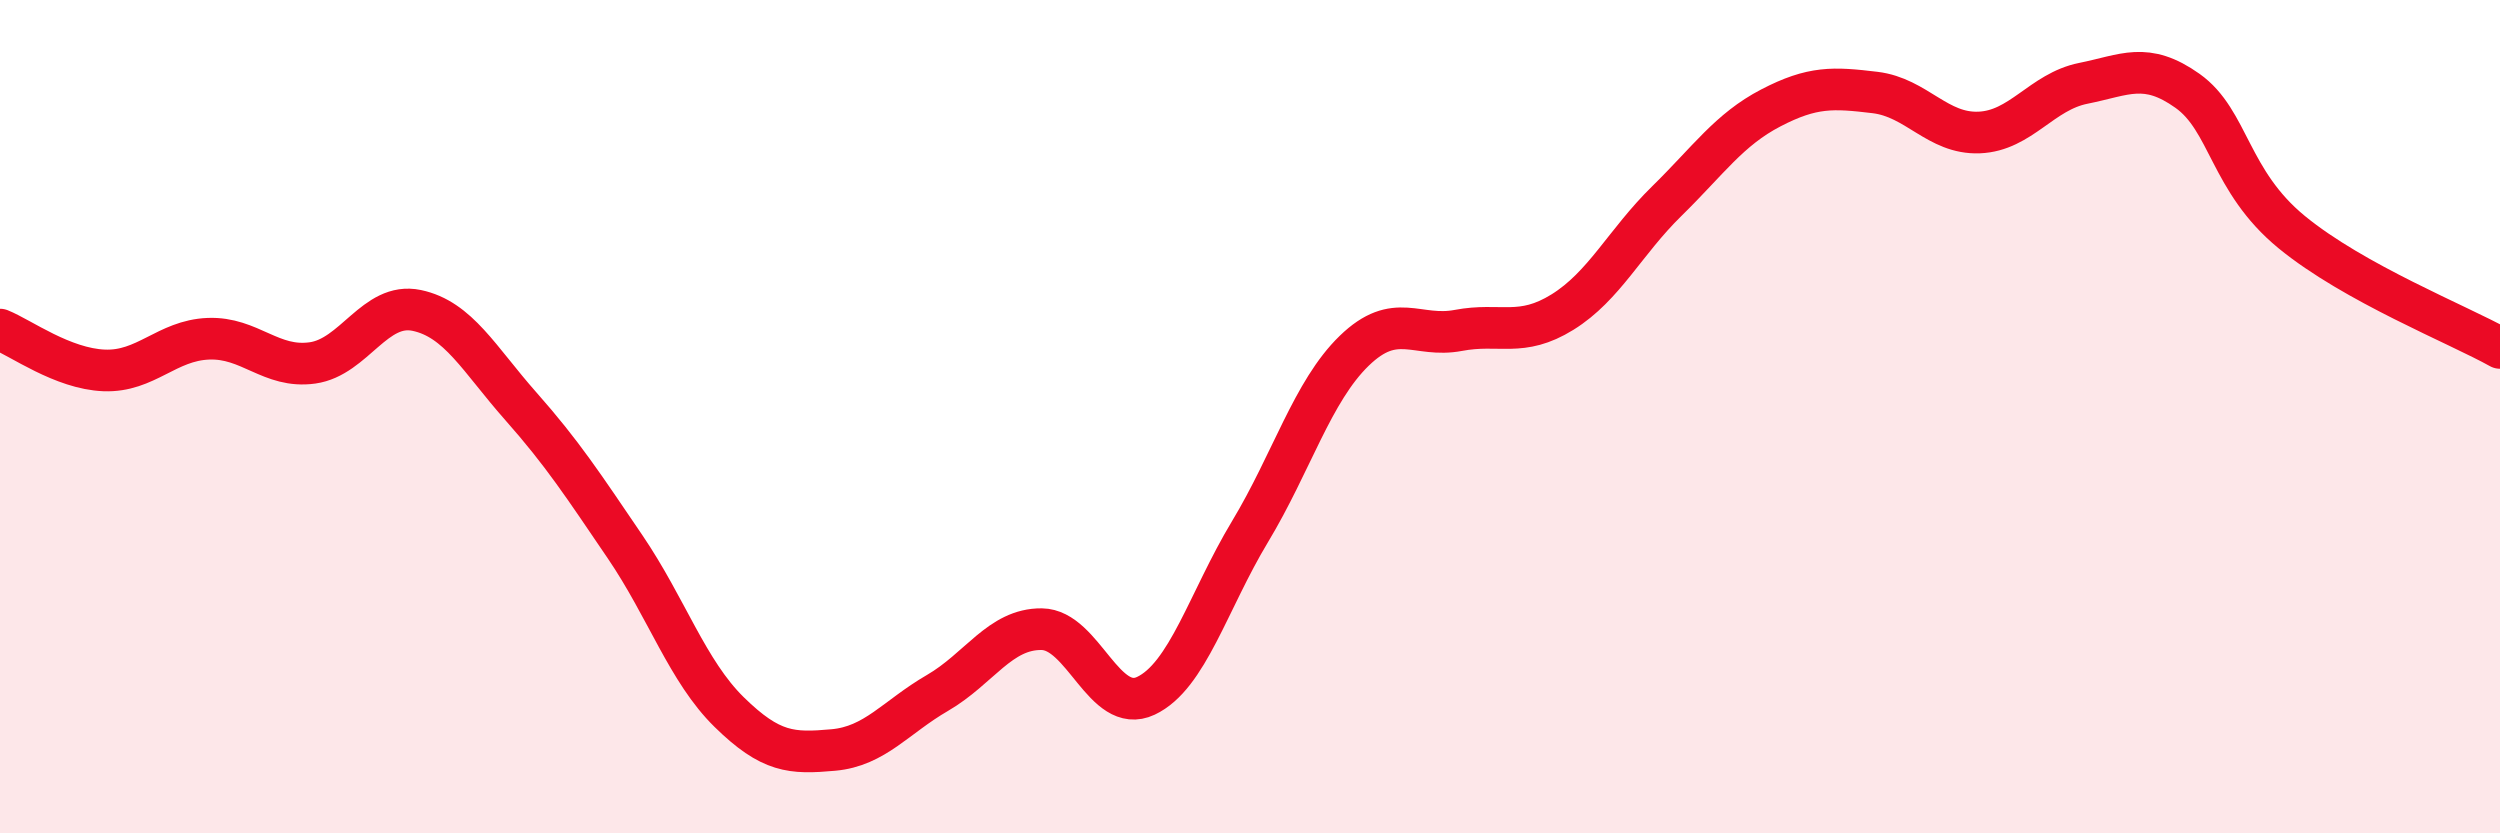 
    <svg width="60" height="20" viewBox="0 0 60 20" xmlns="http://www.w3.org/2000/svg">
      <path
        d="M 0,7.91 C 0.5,8.11 1.5,8.85 2.5,8.89 C 3.5,8.93 4,8.17 5,8.13 C 6,8.09 6.5,8.85 7.5,8.71 C 8.5,8.57 9,7.24 10,7.45 C 11,7.66 11.5,8.62 12.5,9.75 C 13.5,10.88 14,11.65 15,13.12 C 16,14.59 16.5,16.11 17.5,17.09 C 18.5,18.07 19,18.09 20,18 C 21,17.91 21.5,17.21 22.5,16.63 C 23.5,16.05 24,15.09 25,15.1 C 26,15.11 26.5,17.17 27.5,16.7 C 28.5,16.23 29,14.42 30,12.76 C 31,11.1 31.5,9.39 32.5,8.42 C 33.5,7.45 34,8.12 35,7.93 C 36,7.74 36.5,8.11 37.5,7.49 C 38.5,6.87 39,5.81 40,4.83 C 41,3.85 41.5,3.11 42.5,2.59 C 43.5,2.07 44,2.1 45,2.22 C 46,2.34 46.5,3.22 47.5,3.18 C 48.5,3.14 49,2.2 50,2 C 51,1.8 51.5,1.47 52.5,2.18 C 53.5,2.89 53.5,4.34 55,5.57 C 56.5,6.8 59,7.79 60,8.35L60 20L0 20Z"
        fill="#EB0A25"
        opacity="0.1"
        stroke-linecap="round"
        stroke-linejoin="round"
      />
      <path
        d="M 0,7.91 C 0.5,8.11 1.5,8.85 2.5,8.89 C 3.5,8.93 4,8.17 5,8.13 C 6,8.09 6.5,8.85 7.5,8.71 C 8.5,8.57 9,7.24 10,7.45 C 11,7.66 11.5,8.62 12.5,9.75 C 13.5,10.88 14,11.65 15,13.12 C 16,14.59 16.5,16.11 17.5,17.09 C 18.5,18.07 19,18.09 20,18 C 21,17.91 21.5,17.21 22.5,16.63 C 23.5,16.05 24,15.09 25,15.1 C 26,15.11 26.5,17.17 27.5,16.7 C 28.5,16.23 29,14.42 30,12.76 C 31,11.1 31.5,9.39 32.5,8.42 C 33.5,7.45 34,8.12 35,7.93 C 36,7.74 36.5,8.11 37.5,7.49 C 38.5,6.87 39,5.81 40,4.83 C 41,3.85 41.5,3.11 42.5,2.59 C 43.5,2.07 44,2.1 45,2.22 C 46,2.34 46.5,3.22 47.5,3.18 C 48.5,3.14 49,2.2 50,2 C 51,1.8 51.5,1.47 52.5,2.18 C 53.5,2.89 53.5,4.34 55,5.57 C 56.5,6.8 59,7.79 60,8.35"
        stroke="#EB0A25"
        stroke-width="1"
        fill="none"
        stroke-linecap="round"
        stroke-linejoin="round"
      />
    </svg>
  